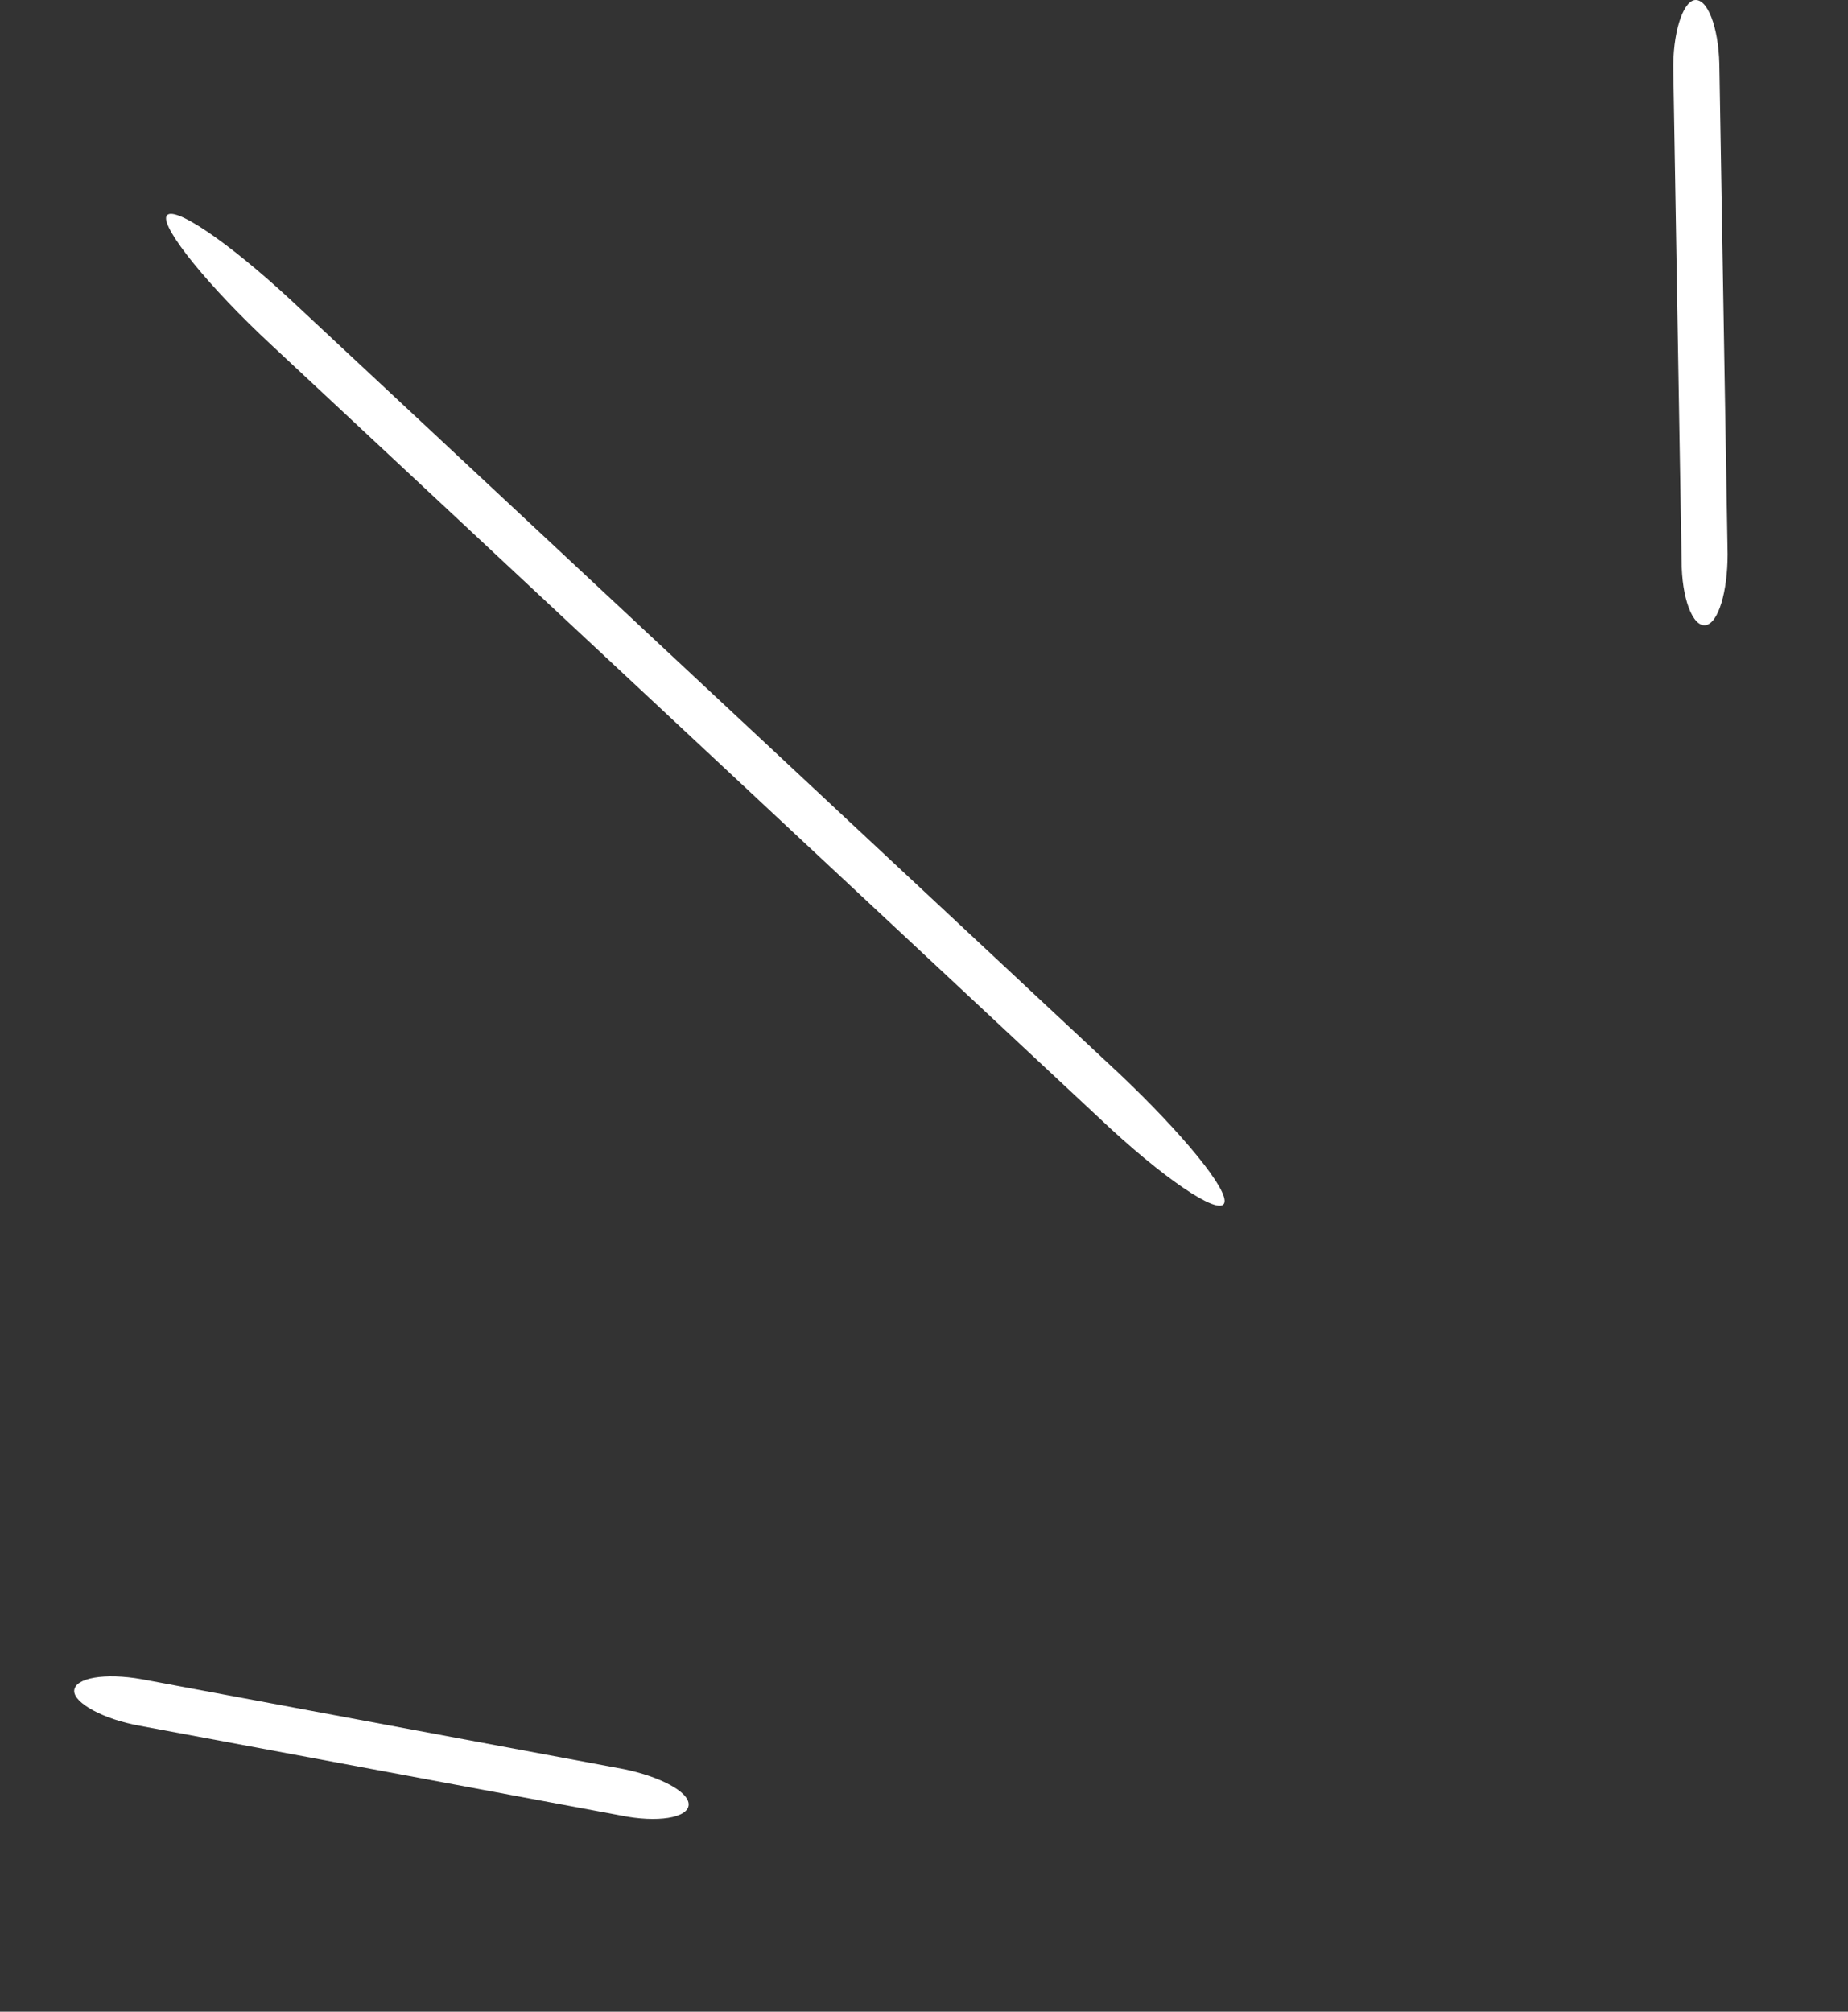 <?xml version="1.0" encoding="UTF-8"?> <svg xmlns="http://www.w3.org/2000/svg" width="68" height="74" viewBox="0 0 68 74" fill="none"><rect x="0" y="0" width="68" height="74" fill="#333333" stroke="none"/><path fill-rule="evenodd" clip-rule="evenodd" d="M61.572 2.629C61.674 8.628 61.775 14.628 61.877 20.628C61.877 22.003 62.284 23.064 62.758 22.997C63.232 22.929 63.57 21.759 63.57 20.384C63.469 14.374 63.367 8.366 63.266 2.357C63.232 0.983 62.825 -0.071 62.351 0.004C61.911 0.079 61.539 1.255 61.572 2.629Z" fill="white"></path><path fill-rule="evenodd" clip-rule="evenodd" d="M5.146 63.483C11.045 64.583 16.944 65.683 22.844 66.783C24.19 67.058 25.311 66.872 25.34 66.394C25.369 65.916 24.29 65.35 22.943 65.075C17.034 63.973 11.127 62.871 5.219 61.77C3.866 61.528 2.752 61.716 2.73 62.195C2.715 62.641 3.794 63.242 5.146 63.483Z" fill="white"></path><path fill-rule="evenodd" clip-rule="evenodd" d="M9.997 12.7C20.15 22.178 30.303 31.657 40.458 41.136C42.767 43.324 44.83 44.719 45.044 44.268C45.256 43.816 43.523 41.708 41.211 39.518C31.042 30.024 20.874 20.532 10.706 11.039C8.373 8.876 6.322 7.493 6.122 7.956C5.944 8.395 7.666 10.539 9.997 12.7Z" fill="white"></path></svg> 
